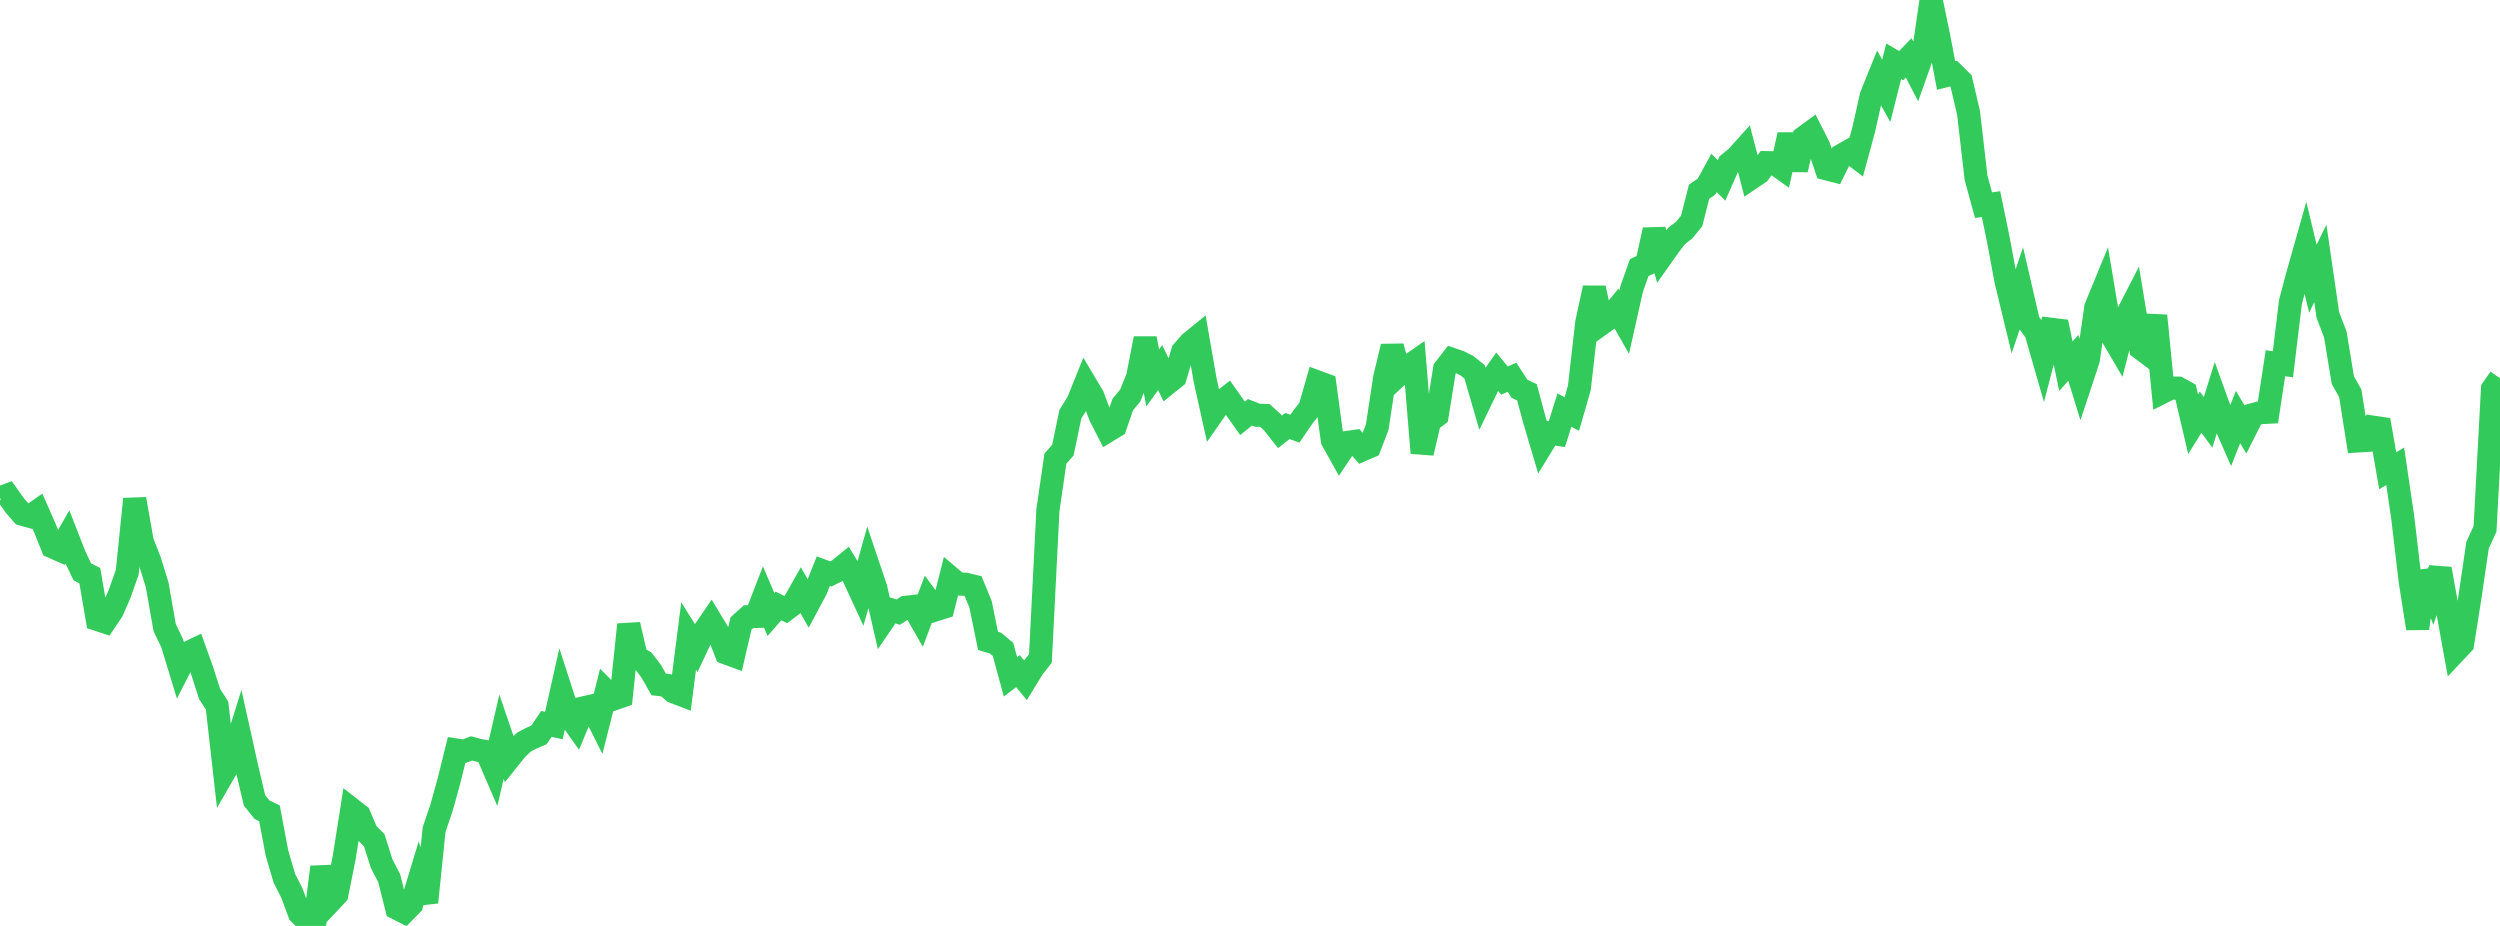 <?xml version="1.0" standalone="no"?>
<!DOCTYPE svg PUBLIC "-//W3C//DTD SVG 1.1//EN" "http://www.w3.org/Graphics/SVG/1.1/DTD/svg11.dtd">

<svg width="135" height="50" viewBox="0 0 135 50" preserveAspectRatio="none" 
  xmlns="http://www.w3.org/2000/svg"
  xmlns:xlink="http://www.w3.org/1999/xlink">


<polyline points="0.0, 26.888 0.404, 26.736 0.808, 27.305 1.213, 27.77 1.617, 27.883 2.021, 27.602 2.425, 28.518 2.829, 29.526 3.234, 29.705 3.638, 29.001 4.042, 30.036 4.446, 30.879 4.85, 31.086 5.254, 33.447 5.659, 33.581 6.063, 32.978 6.467, 32.051 6.871, 30.902 7.275, 26.948 7.68, 29.251 8.084, 30.281 8.488, 31.586 8.892, 33.891 9.296, 34.732 9.701, 36.062 10.105, 35.273 10.509, 35.08 10.913, 36.21 11.317, 37.478 11.722, 38.097 12.126, 41.669 12.53, 40.97 12.934, 39.68 13.338, 41.503 13.743, 43.219 14.147, 43.723 14.551, 43.918 14.955, 46.063 15.359, 47.435 15.763, 48.228 16.168, 49.323 16.572, 49.72 16.976, 50.0 17.38, 46.822 17.784, 48.727 18.189, 48.296 18.593, 46.269 18.997, 43.707 19.401, 44.023 19.805, 44.969 20.21, 45.376 20.614, 46.652 21.018, 47.426 21.422, 49.042 21.826, 49.248 22.231, 48.837 22.635, 47.505 23.039, 48.726 23.443, 44.792 23.847, 43.601 24.251, 42.141 24.656, 40.504 25.06, 40.567 25.464, 40.414 25.868, 40.522 26.272, 40.592 26.677, 41.531 27.081, 39.781 27.485, 40.963 27.889, 40.458 28.293, 40.071 28.698, 39.861 29.102, 39.686 29.506, 39.091 29.91, 39.178 30.314, 37.378 30.719, 38.631 31.123, 39.202 31.527, 38.223 31.931, 38.131 32.335, 38.933 32.74, 37.336 33.144, 37.743 33.548, 37.601 33.952, 33.729 34.356, 35.473 34.76, 35.715 35.165, 36.247 35.569, 36.959 35.973, 37.005 36.377, 37.359 36.781, 37.512 37.186, 34.339 37.59, 34.986 37.994, 34.124 38.398, 33.535 38.802, 34.205 39.207, 35.256 39.611, 35.405 40.015, 33.666 40.419, 33.303 40.823, 33.288 41.228, 32.241 41.632, 33.184 42.036, 32.721 42.44, 32.921 42.844, 32.616 43.249, 31.897 43.653, 32.603 44.057, 31.849 44.461, 30.842 44.865, 30.991 45.269, 30.792 45.674, 30.461 46.078, 31.118 46.482, 31.993 46.886, 30.557 47.29, 31.758 47.695, 33.52 48.099, 32.927 48.503, 33.055 48.907, 32.796 49.311, 32.75 49.716, 33.46 50.12, 32.38 50.524, 32.927 50.928, 32.8 51.332, 31.196 51.737, 31.538 52.141, 31.55 52.545, 31.647 52.949, 32.628 53.353, 34.607 53.757, 34.726 54.162, 35.067 54.566, 36.551 54.97, 36.242 55.374, 36.732 55.778, 36.073 56.183, 35.554 56.587, 27.555 56.991, 24.767 57.395, 24.31 57.799, 22.371 58.204, 21.717 58.608, 20.717 59.012, 21.398 59.416, 22.476 59.82, 23.263 60.225, 23.017 60.629, 21.846 61.033, 21.358 61.437, 20.348 61.841, 18.276 62.246, 20.407 62.65, 19.851 63.054, 20.694 63.458, 20.37 63.862, 18.987 64.266, 18.52 64.671, 18.19 65.075, 20.519 65.479, 22.339 65.883, 21.761 66.287, 21.447 66.692, 22.021 67.096, 22.59 67.5, 22.264 67.904, 22.424 68.308, 22.436 68.713, 22.805 69.117, 23.32 69.521, 23.001 69.925, 23.148 70.329, 22.559 70.734, 22.035 71.138, 20.627 71.542, 20.777 71.946, 23.768 72.35, 24.494 72.754, 23.891 73.159, 23.835 73.563, 24.292 73.967, 24.115 74.371, 23.059 74.775, 20.391 75.18, 18.712 75.584, 20.196 75.988, 19.829 76.392, 19.548 76.796, 24.461 77.201, 22.736 77.605, 22.434 78.009, 19.926 78.413, 19.407 78.817, 19.547 79.222, 19.754 79.626, 20.076 80.03, 21.47 80.434, 20.634 80.838, 20.063 81.243, 20.55 81.647, 20.372 82.051, 20.993 82.455, 21.185 82.859, 22.679 83.263, 24.045 83.668, 23.385 84.072, 23.445 84.476, 22.146 84.88, 22.356 85.284, 20.951 85.689, 17.401 86.093, 15.549 86.497, 17.469 86.901, 17.178 87.305, 16.683 87.71, 17.394 88.114, 15.588 88.518, 14.449 88.922, 14.263 89.326, 12.416 89.731, 13.843 90.135, 13.272 90.539, 12.733 90.943, 12.428 91.347, 11.939 91.751, 10.352 92.156, 10.075 92.56, 9.336 92.964, 9.744 93.368, 8.829 93.772, 8.501 94.177, 8.051 94.581, 9.606 94.985, 9.333 95.389, 8.783 95.793, 8.792 96.198, 9.081 96.602, 7.277 97.006, 9.161 97.41, 7.42 97.814, 7.124 98.219, 7.924 98.623, 9.112 99.027, 9.216 99.431, 8.394 99.835, 8.164 100.24, 8.472 100.644, 6.984 101.048, 5.178 101.452, 4.177 101.856, 4.905 102.26, 3.307 102.665, 3.545 103.069, 3.122 103.473, 3.904 103.877, 2.765 104.281, 0.0 104.686, 1.951 105.09, 4.079 105.494, 3.976 105.898, 4.378 106.302, 6.095 106.707, 9.604 107.111, 11.078 107.515, 11.023 107.919, 12.986 108.323, 15.161 108.728, 16.834 109.132, 15.64 109.536, 17.385 109.94, 17.934 110.344, 19.34 110.749, 17.781 111.153, 17.83 111.557, 19.775 111.961, 19.325 112.365, 20.638 112.769, 19.417 113.174, 16.6 113.578, 15.618 113.982, 18.031 114.386, 18.722 114.79, 17.15 115.195, 16.363 115.599, 18.81 116.003, 19.114 116.407, 17.047 116.811, 21.158 117.216, 20.954 117.62, 20.96 118.024, 21.183 118.428, 22.908 118.832, 22.258 119.237, 22.807 119.641, 21.509 120.045, 22.622 120.449, 23.543 120.853, 22.52 121.257, 23.196 121.662, 22.393 122.066, 22.283 122.47, 22.261 122.874, 19.616 123.278, 19.671 123.683, 16.318 124.087, 14.793 124.491, 13.368 124.895, 15.05 125.299, 14.224 125.704, 17.008 126.108, 18.065 126.512, 20.521 126.916, 21.243 127.32, 23.811 127.725, 23.786 128.129, 23.067 128.533, 23.126 128.937, 25.419 129.341, 25.18 129.746, 27.932 130.15, 31.363 130.554, 33.938 130.958, 30.87 131.362, 31.911 131.766, 30.719 132.171, 32.964 132.575, 35.196 132.979, 34.766 133.383, 32.203 133.787, 29.443 134.192, 28.558 134.596, 21.005 135.0, 20.425" fill="none" stroke="#32ca5b" stroke-width="1.25"/>

</svg>